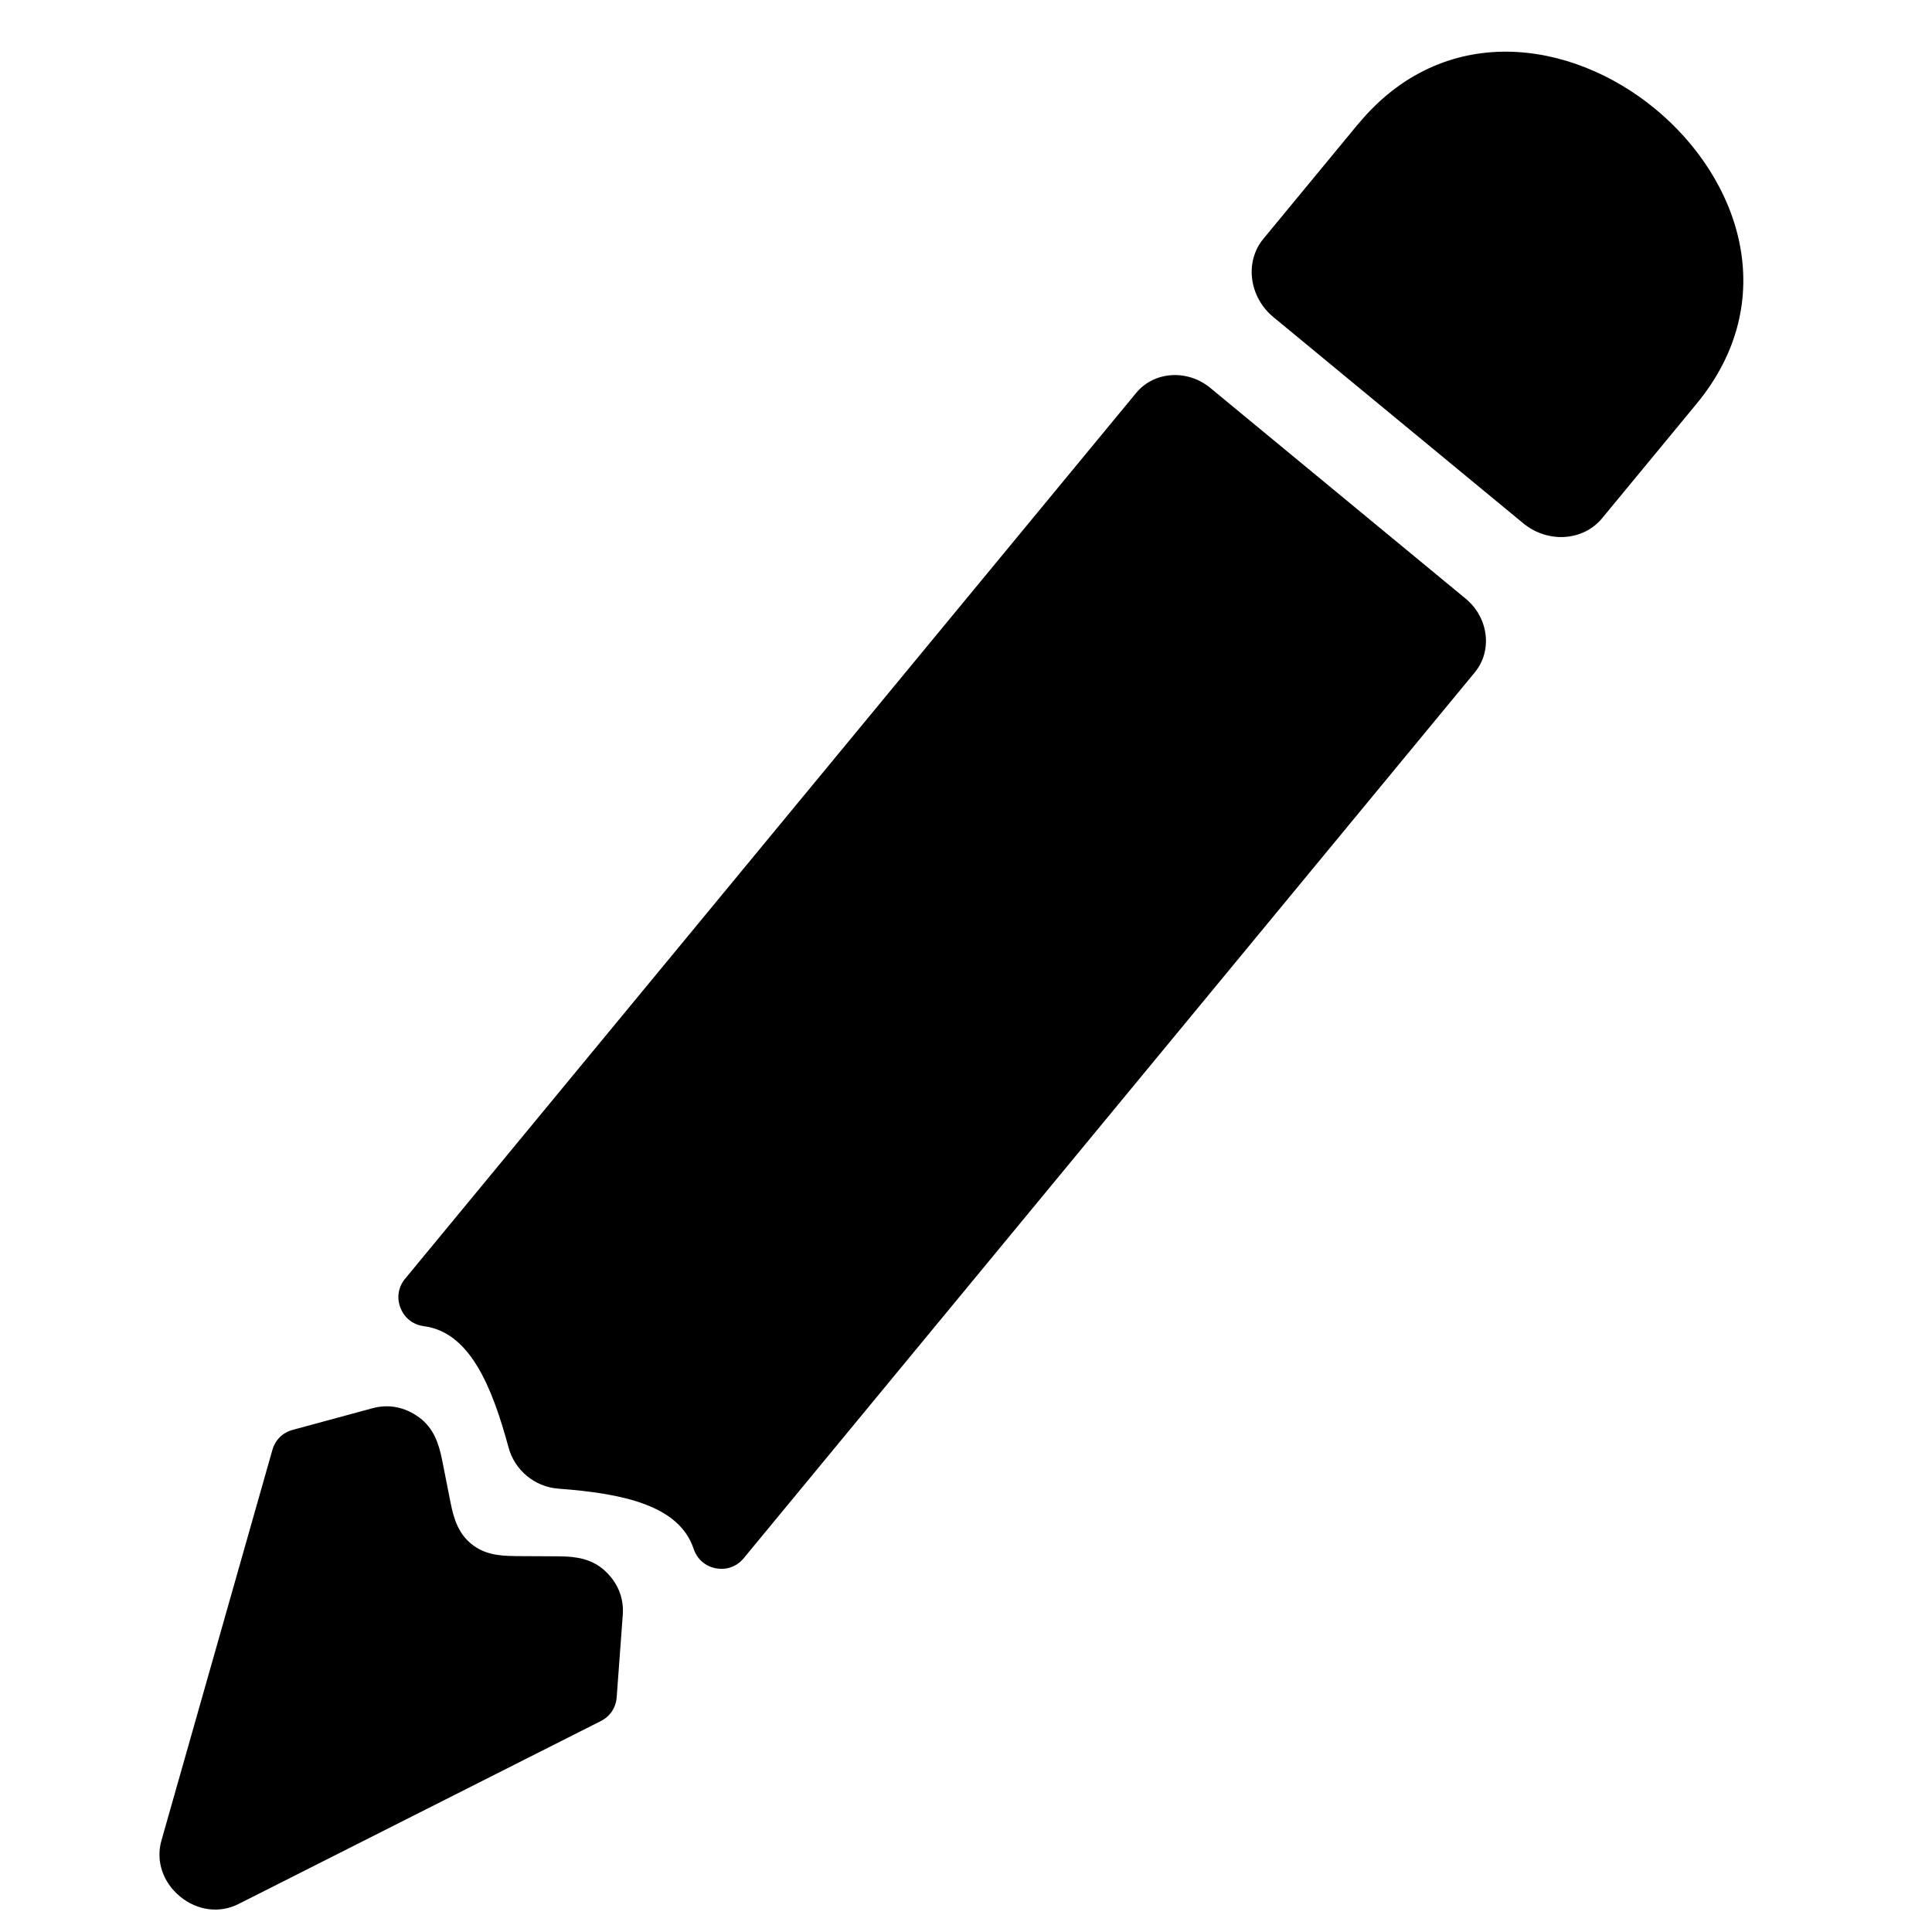 <?xml version="1.0" encoding="UTF-8"?>
<!-- Uploaded to: SVG Find, www.svgrepo.com, Generator: SVG Find Mixer Tools -->
<svg fill="#000000" width="800px" height="800px" version="1.1" viewBox="144 144 512 512" xmlns="http://www.w3.org/2000/svg">
 <path d="m503.84 176.95-25.039 30.348c-5 6.062-3.805 15.406 2.668 20.742l66.215 54.641c6.469 5.336 15.867 4.742 20.867-1.316l25.039-30.336c22.586-27.363 11.547-59.52-10.797-78.051-22.43-18.602-56.281-23.477-78.938 3.981zm-39.105 69.848c-6.078-5.012-14.895-4.418-19.633 1.324l-193.74 234.75c-1.832 2.223-2.281 5.062-1.227 7.742 1.055 2.684 3.32 4.453 6.18 4.828 12.125 1.598 18.004 15.742 22.461 32.156 0.824 3.047 2.562 5.652 4.871 7.551 2.305 1.914 5.191 3.121 8.344 3.359 16.949 1.262 31.973 4.352 35.832 15.953 0.91 2.734 3.082 4.621 5.91 5.152 2.836 0.523 5.535-0.453 7.367-2.68l193.74-234.75c4.742-5.742 3.656-14.52-2.426-19.531l-33.84-27.926-33.848-27.938zm-184.34 309.57c-4.231-0.027-8.164-0.473-11.551-3.269-3.394-2.801-4.57-6.578-5.406-10.719l-2.281-11.508c-0.883-4.402-2.269-8.41-6.016-11.195-3.75-2.785-8.094-3.656-12.398-2.488l-21.156 5.738c-2.691 0.719-4.648 2.656-5.406 5.34l-29.395 103.48c-1.535 5.391 0.348 11.055 4.91 14.828 4.566 3.773 10.484 4.543 15.492 2.016l96.02-48.484c2.484-1.254 4.019-3.543 4.219-6.324l1.617-21.859c0.328-4.453-1.344-8.555-4.793-11.703-3.441-3.148-7.641-3.75-12.137-3.777l-11.73-0.062z"/>
</svg>